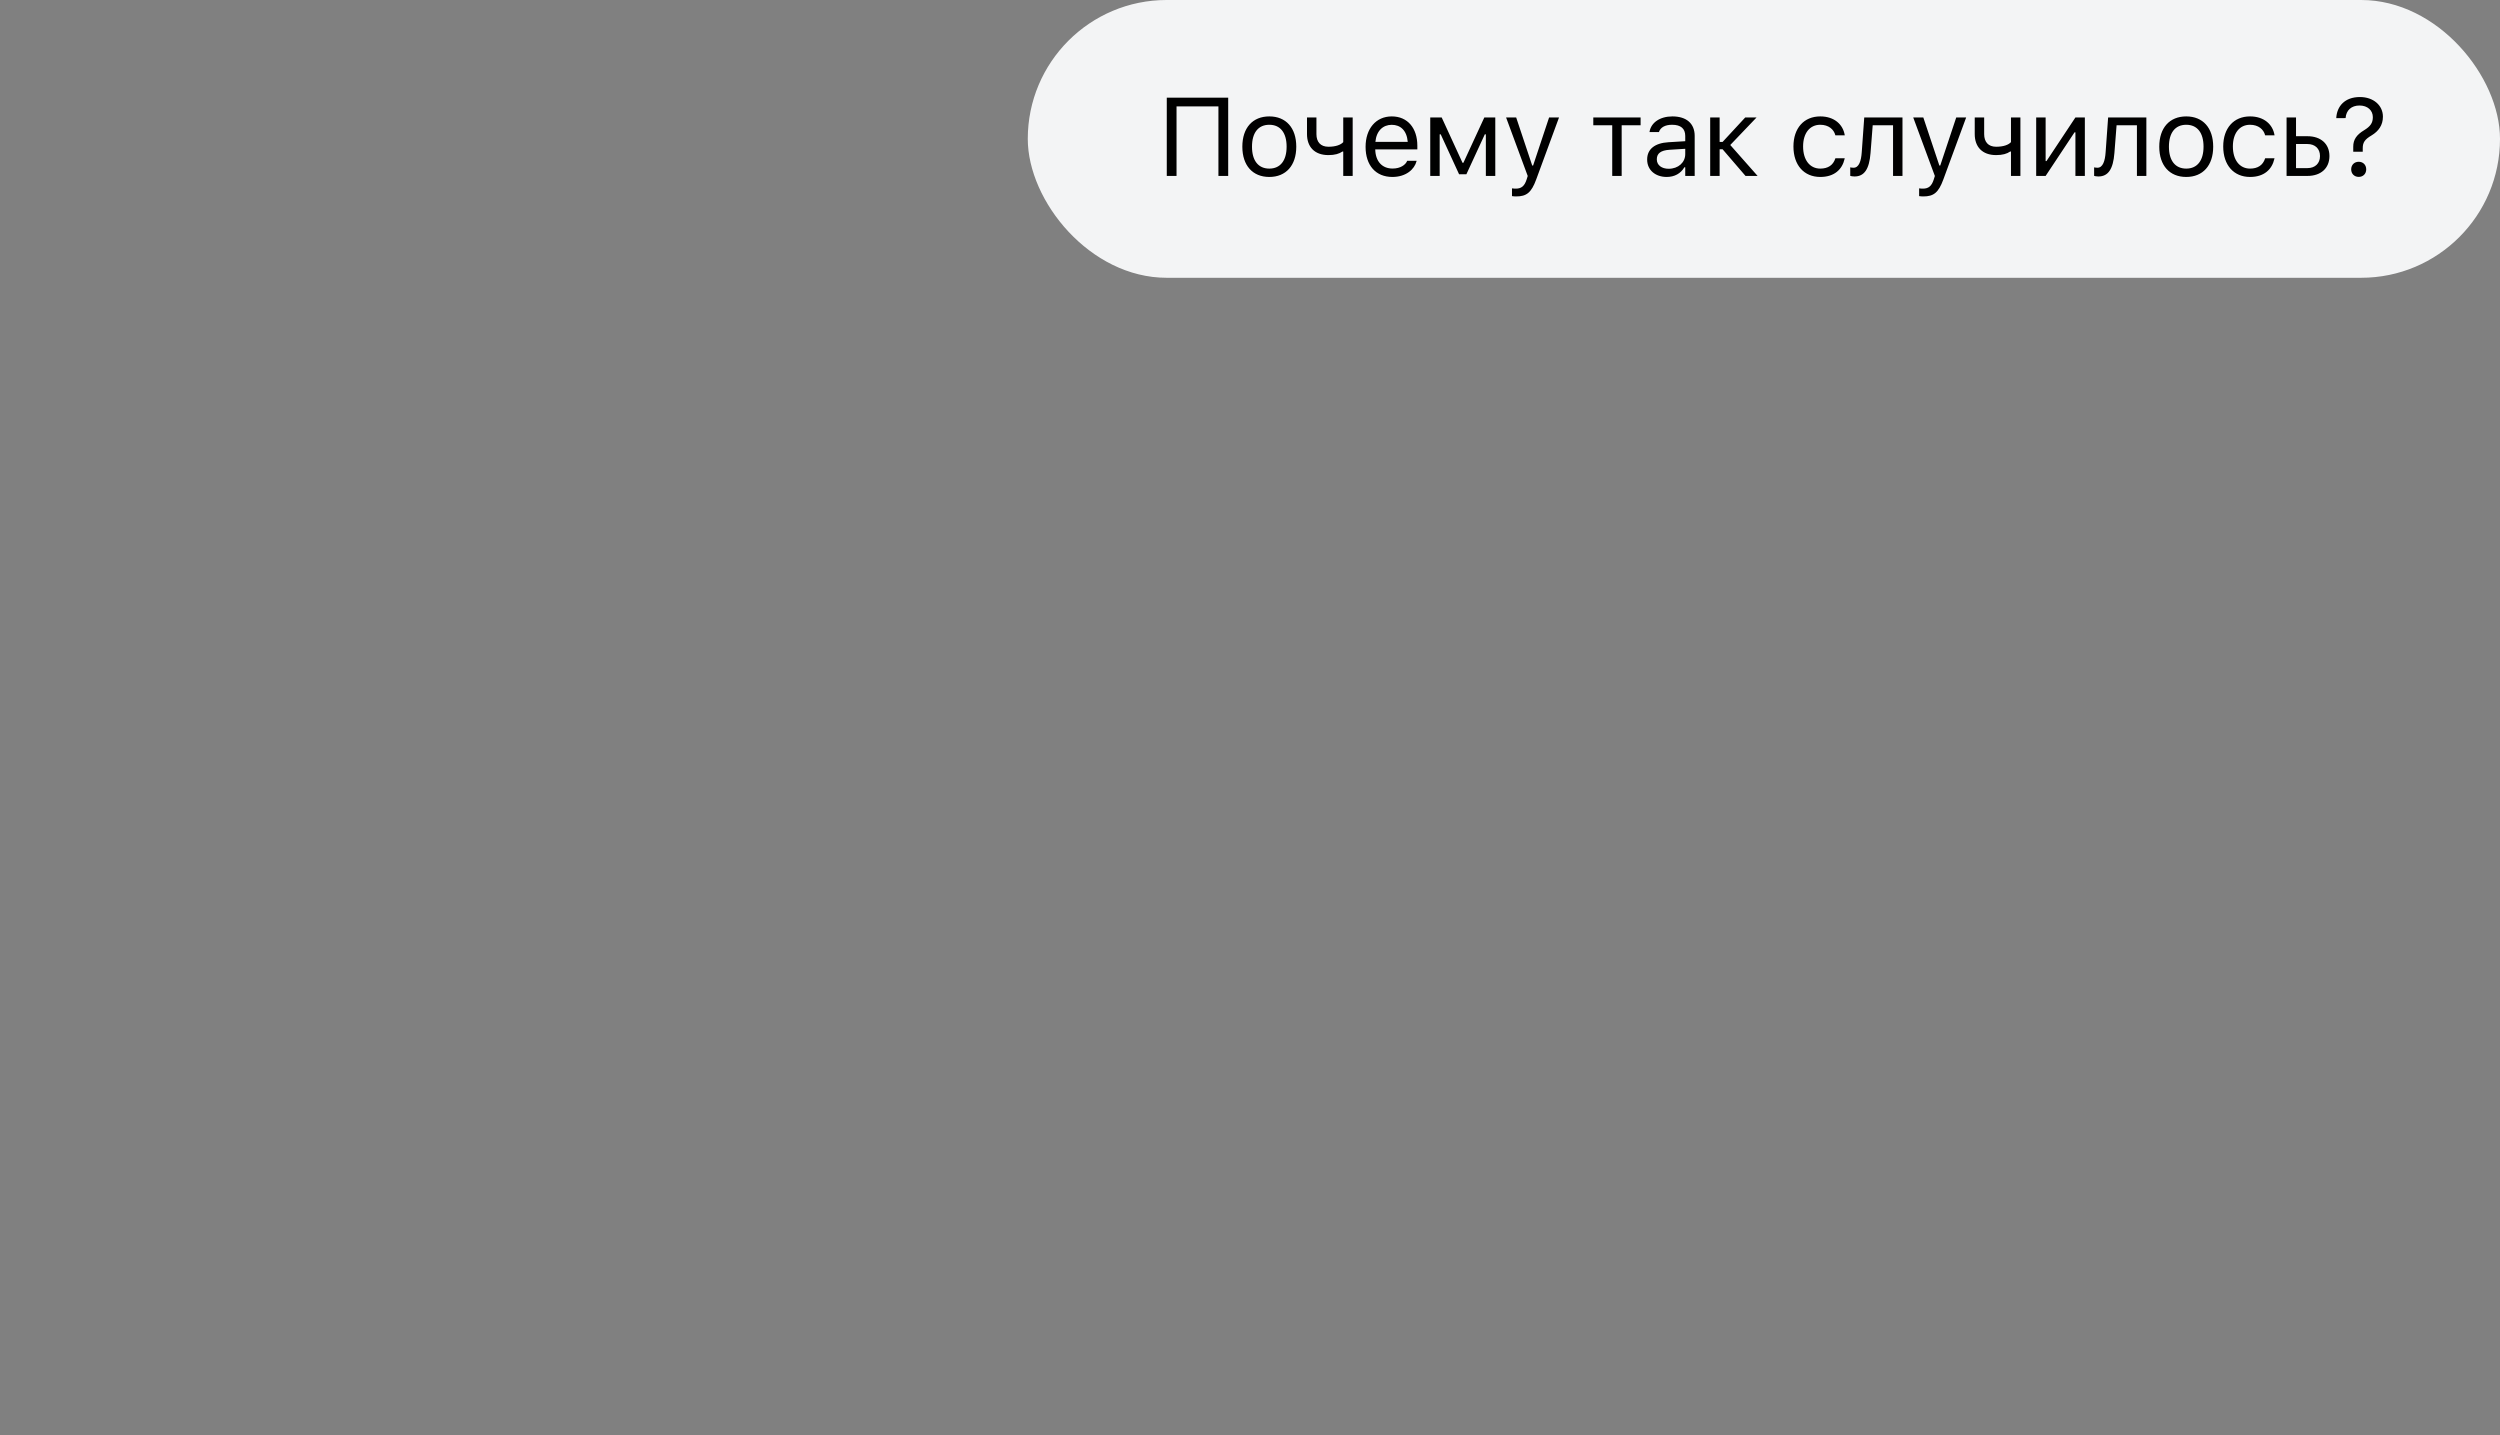 <?xml version="1.0" encoding="UTF-8"?> <svg xmlns="http://www.w3.org/2000/svg" width="270" height="155" viewBox="0 0 270 155" fill="none"><rect x="0" y="0" width="270" height="155" fill="#808080" stroke="none"/> <rect x="111" width="159" height="30" rx="15" fill="#F3F4F5"></rect> <path d="M132.645 19V10.545H126.012V19H127.066V11.494H131.59V19H132.645ZM137.085 19.111C138.884 19.111 139.997 17.869 139.997 15.848V15.836C139.997 13.809 138.884 12.572 137.085 12.572C135.286 12.572 134.173 13.809 134.173 15.836V15.848C134.173 17.869 135.286 19.111 137.085 19.111ZM137.085 18.209C135.889 18.209 135.216 17.336 135.216 15.848V15.836C135.216 14.342 135.889 13.475 137.085 13.475C138.28 13.475 138.954 14.342 138.954 15.836V15.848C138.954 17.336 138.28 18.209 137.085 18.209ZM146.089 19V12.684H145.07V15.35C144.806 15.643 144.261 15.848 143.47 15.848C142.609 15.848 142.175 15.32 142.175 14.488V12.684H141.156V14.488C141.156 15.836 141.947 16.75 143.47 16.75C144.15 16.75 144.636 16.609 144.976 16.369H145.07V19H146.089ZM150.377 19.111C151.866 19.111 152.768 18.268 152.985 17.412L152.996 17.365H151.977L151.954 17.418C151.784 17.799 151.256 18.203 150.401 18.203C149.276 18.203 148.555 17.441 148.526 16.135H153.073V15.736C153.073 13.85 152.03 12.572 150.313 12.572C148.596 12.572 147.483 13.908 147.483 15.859V15.865C147.483 17.846 148.573 19.111 150.377 19.111ZM150.307 13.48C151.239 13.48 151.93 14.072 152.036 15.32H148.543C148.655 14.119 149.37 13.48 150.307 13.48ZM155.486 19V14.506H155.597L157.583 18.824H158.368L160.361 14.506H160.472V19H161.491V12.684H160.308L158.046 17.582H157.952L155.702 12.684H154.466V19H155.486ZM163.746 21.215C164.865 21.215 165.387 20.805 165.908 19.387L168.375 12.684H167.303L165.574 17.881H165.48L163.746 12.684H162.656L164.994 19.006L164.877 19.381C164.648 20.107 164.297 20.371 163.717 20.371C163.576 20.371 163.418 20.365 163.295 20.342V21.18C163.436 21.203 163.611 21.215 163.746 21.215ZM177.185 12.684H172.076V13.527H174.121V19H175.14V13.527H177.185V12.684ZM180.002 19.111C180.852 19.111 181.514 18.742 181.912 18.068H182.006V19H183.026V14.676C183.026 13.363 182.164 12.572 180.623 12.572C179.276 12.572 178.315 13.24 178.151 14.23L178.145 14.266H179.164L179.17 14.248C179.334 13.756 179.832 13.475 180.588 13.475C181.532 13.475 182.006 13.896 182.006 14.676V15.25L180.196 15.361C178.725 15.449 177.893 16.1 177.893 17.225V17.236C177.893 18.385 178.801 19.111 180.002 19.111ZM178.936 17.213V17.201C178.936 16.574 179.358 16.234 180.319 16.176L182.006 16.07V16.645C182.006 17.547 181.25 18.227 180.213 18.227C179.481 18.227 178.936 17.852 178.936 17.213ZM186.042 16.123L188.515 19H189.821L186.868 15.66L189.71 12.684H188.486L186.042 15.326H185.72V12.684H184.7V19H185.72V16.123H186.042ZM196.593 19.111C198.11 19.111 198.96 18.297 199.218 17.154L199.229 17.09L198.221 17.096L198.21 17.131C197.975 17.834 197.436 18.209 196.587 18.209C195.462 18.209 194.735 17.277 194.735 15.824V15.812C194.735 14.389 195.45 13.475 196.587 13.475C197.495 13.475 198.057 13.979 198.216 14.6L198.221 14.617H199.235L199.229 14.582C199.042 13.457 198.122 12.572 196.587 12.572C194.817 12.572 193.692 13.85 193.692 15.812V15.824C193.692 17.828 194.823 19.111 196.593 19.111ZM202.017 16.527L202.252 13.527H204.449V19H205.468V12.684H201.338L201.068 16.445C201.004 17.383 200.769 18.115 200.189 18.115C200.037 18.115 199.879 18.092 199.826 18.074V18.994C199.908 19.023 200.072 19.059 200.289 19.059C201.343 19.059 201.882 18.268 202.017 16.527ZM207.717 21.215C208.836 21.215 209.358 20.805 209.879 19.387L212.346 12.684H211.274L209.545 17.881H209.452L207.717 12.684H206.627L208.965 19.006L208.848 19.381C208.62 20.107 208.268 20.371 207.688 20.371C207.547 20.371 207.389 20.365 207.266 20.342V21.18C207.407 21.203 207.582 21.215 207.717 21.215ZM218.204 19V12.684H217.185V15.35C216.921 15.643 216.376 15.848 215.585 15.848C214.724 15.848 214.29 15.32 214.29 14.488V12.684H213.271V14.488C213.271 15.836 214.062 16.75 215.585 16.75C216.265 16.75 216.751 16.609 217.091 16.369H217.185V19H218.204ZM219.908 19H220.928L224.051 14.289H224.145V19H225.164V12.684H224.145L221.021 17.395H220.928V12.684H219.908V19ZM228.356 16.527L228.591 13.527H230.788V19H231.807V12.684H227.677L227.407 16.445C227.343 17.383 227.108 18.115 226.528 18.115C226.376 18.115 226.218 18.092 226.165 18.074V18.994C226.247 19.023 226.411 19.059 226.628 19.059C227.682 19.059 228.221 18.268 228.356 16.527ZM236.113 19.111C237.912 19.111 239.025 17.869 239.025 15.848V15.836C239.025 13.809 237.912 12.572 236.113 12.572C234.314 12.572 233.201 13.809 233.201 15.836V15.848C233.201 17.869 234.314 19.111 236.113 19.111ZM236.113 18.209C234.918 18.209 234.244 17.336 234.244 15.848V15.836C234.244 14.342 234.918 13.475 236.113 13.475C237.308 13.475 237.982 14.342 237.982 15.836V15.848C237.982 17.336 237.308 18.209 236.113 18.209ZM243.008 19.111C244.526 19.111 245.375 18.297 245.633 17.154L245.645 17.09L244.637 17.096L244.625 17.131C244.391 17.834 243.852 18.209 243.002 18.209C241.877 18.209 241.151 17.277 241.151 15.824V15.812C241.151 14.389 241.866 13.475 243.002 13.475C243.911 13.475 244.473 13.979 244.631 14.6L244.637 14.617H245.651L245.645 14.582C245.457 13.457 244.537 12.572 243.002 12.572C241.233 12.572 240.108 13.85 240.108 15.812V15.824C240.108 17.828 241.239 19.111 243.008 19.111ZM246.95 19H249.206C250.654 19 251.579 18.168 251.579 16.861V16.85C251.579 15.543 250.654 14.711 249.206 14.711H247.97V12.684H246.95V19ZM249.206 15.555C250.032 15.555 250.56 16.064 250.56 16.85V16.861C250.56 17.641 250.038 18.156 249.206 18.156H247.97V15.555H249.206ZM254.15 16.387H255.176V16.006C255.176 15.391 255.387 15.062 256.131 14.623C256.881 14.172 257.355 13.521 257.355 12.607V12.596C257.355 11.395 256.348 10.48 254.871 10.48C253.225 10.48 252.381 11.488 252.316 12.748V12.76L253.312 12.754L253.324 12.748C253.383 11.916 253.945 11.395 254.83 11.395C255.703 11.395 256.266 11.928 256.266 12.648V12.66C256.266 13.281 256.002 13.65 255.322 14.066C254.52 14.547 254.145 15.074 254.15 15.848V16.387ZM254.742 19.105C255.217 19.105 255.551 18.766 255.551 18.291C255.551 17.811 255.217 17.471 254.742 17.471C254.268 17.471 253.928 17.811 253.928 18.291C253.928 18.766 254.268 19.105 254.742 19.105Z" fill="black"></path> </svg> 